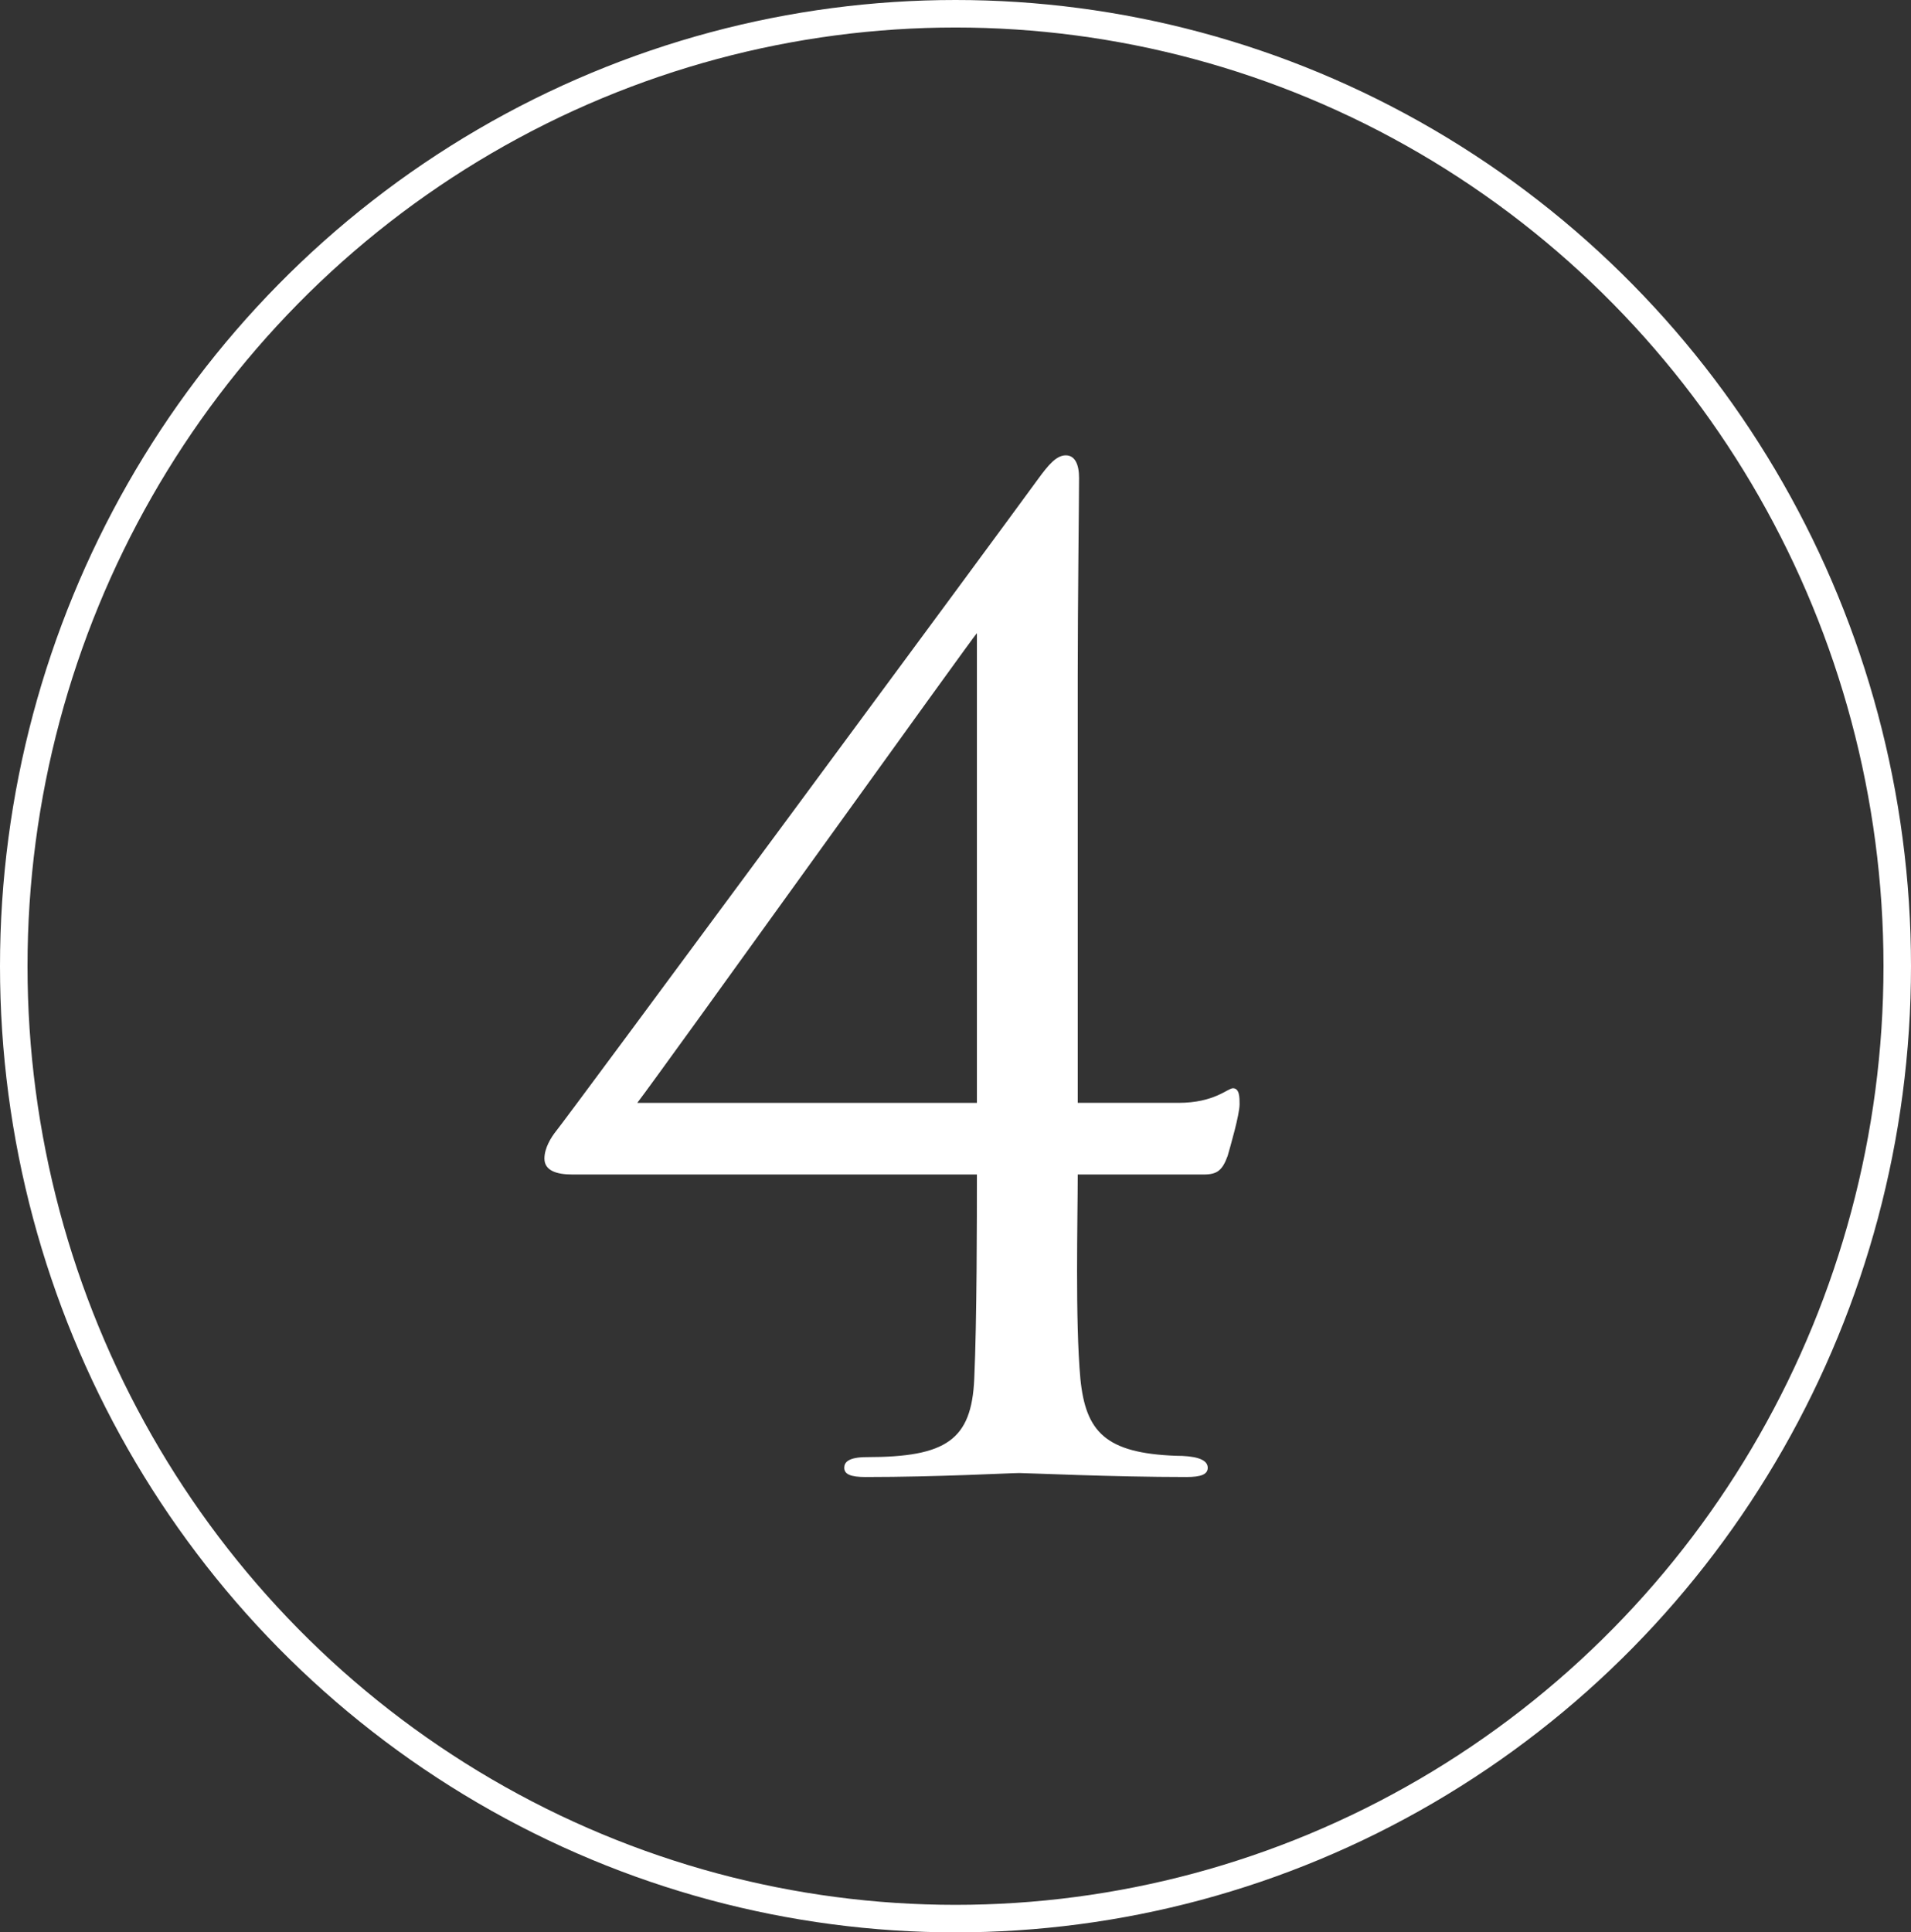 <?xml version="1.0" encoding="UTF-8"?> <svg xmlns="http://www.w3.org/2000/svg" id="Layer_1" version="1.1" viewBox="0 0 601.94 608.557"><rect x="0" y="0" width="601.94" height="608.557" fill="#333333" stroke="none"/><defs><style> .st0 { fill: none; stroke: #fff; stroke-miterlimit: 10; stroke-width: 8.665px; } .st1 { fill: #fff; } </style></defs><ellipse class="st0" cx="300.97" cy="304.278" rx="296.638" ry="299.946"></ellipse><path class="st1" d="M180.265,369.883c-5.015,0-8.775-1.254-8.775-5.015,0-3.343,2.09-6.686,3.761-8.775,2.507-2.925,138.312-186.784,151.684-205.17,3.344-4.597,5.851-7.521,8.775-7.521s4.179,2.925,4.179,7.104c0,6.268-.418,39.697-.418,62.68v134.134h31.758c11.282,0,15.461-4.597,17.132-4.597,2.09,0,2.09,2.925,2.09,5.014,0,3.344-2.925,13.372-3.761,16.297-1.672,4.597-3.343,5.851-7.521,5.851h-39.697c0,13.789-.836,45.965.836,64.351,1.671,16.714,7.939,23.4,30.086,24.235,5.433,0,10.028.836,10.028,3.761,0,2.09-2.089,2.926-6.687,2.926-23.399,0-50.143-1.254-52.65-1.254-2.925,0-25.489,1.254-48.471,1.254-4.597,0-6.687-.836-6.687-2.926,0-1.671,1.254-3.343,7.104-3.343,25.072,0,33.012-5.432,33.848-24.653.835-18.386.835-50.562.835-64.351h-127.447ZM307.713,199.395c-.417,0-99.868,138.73-106.973,147.924h106.973v-147.924Z"></path></svg> 